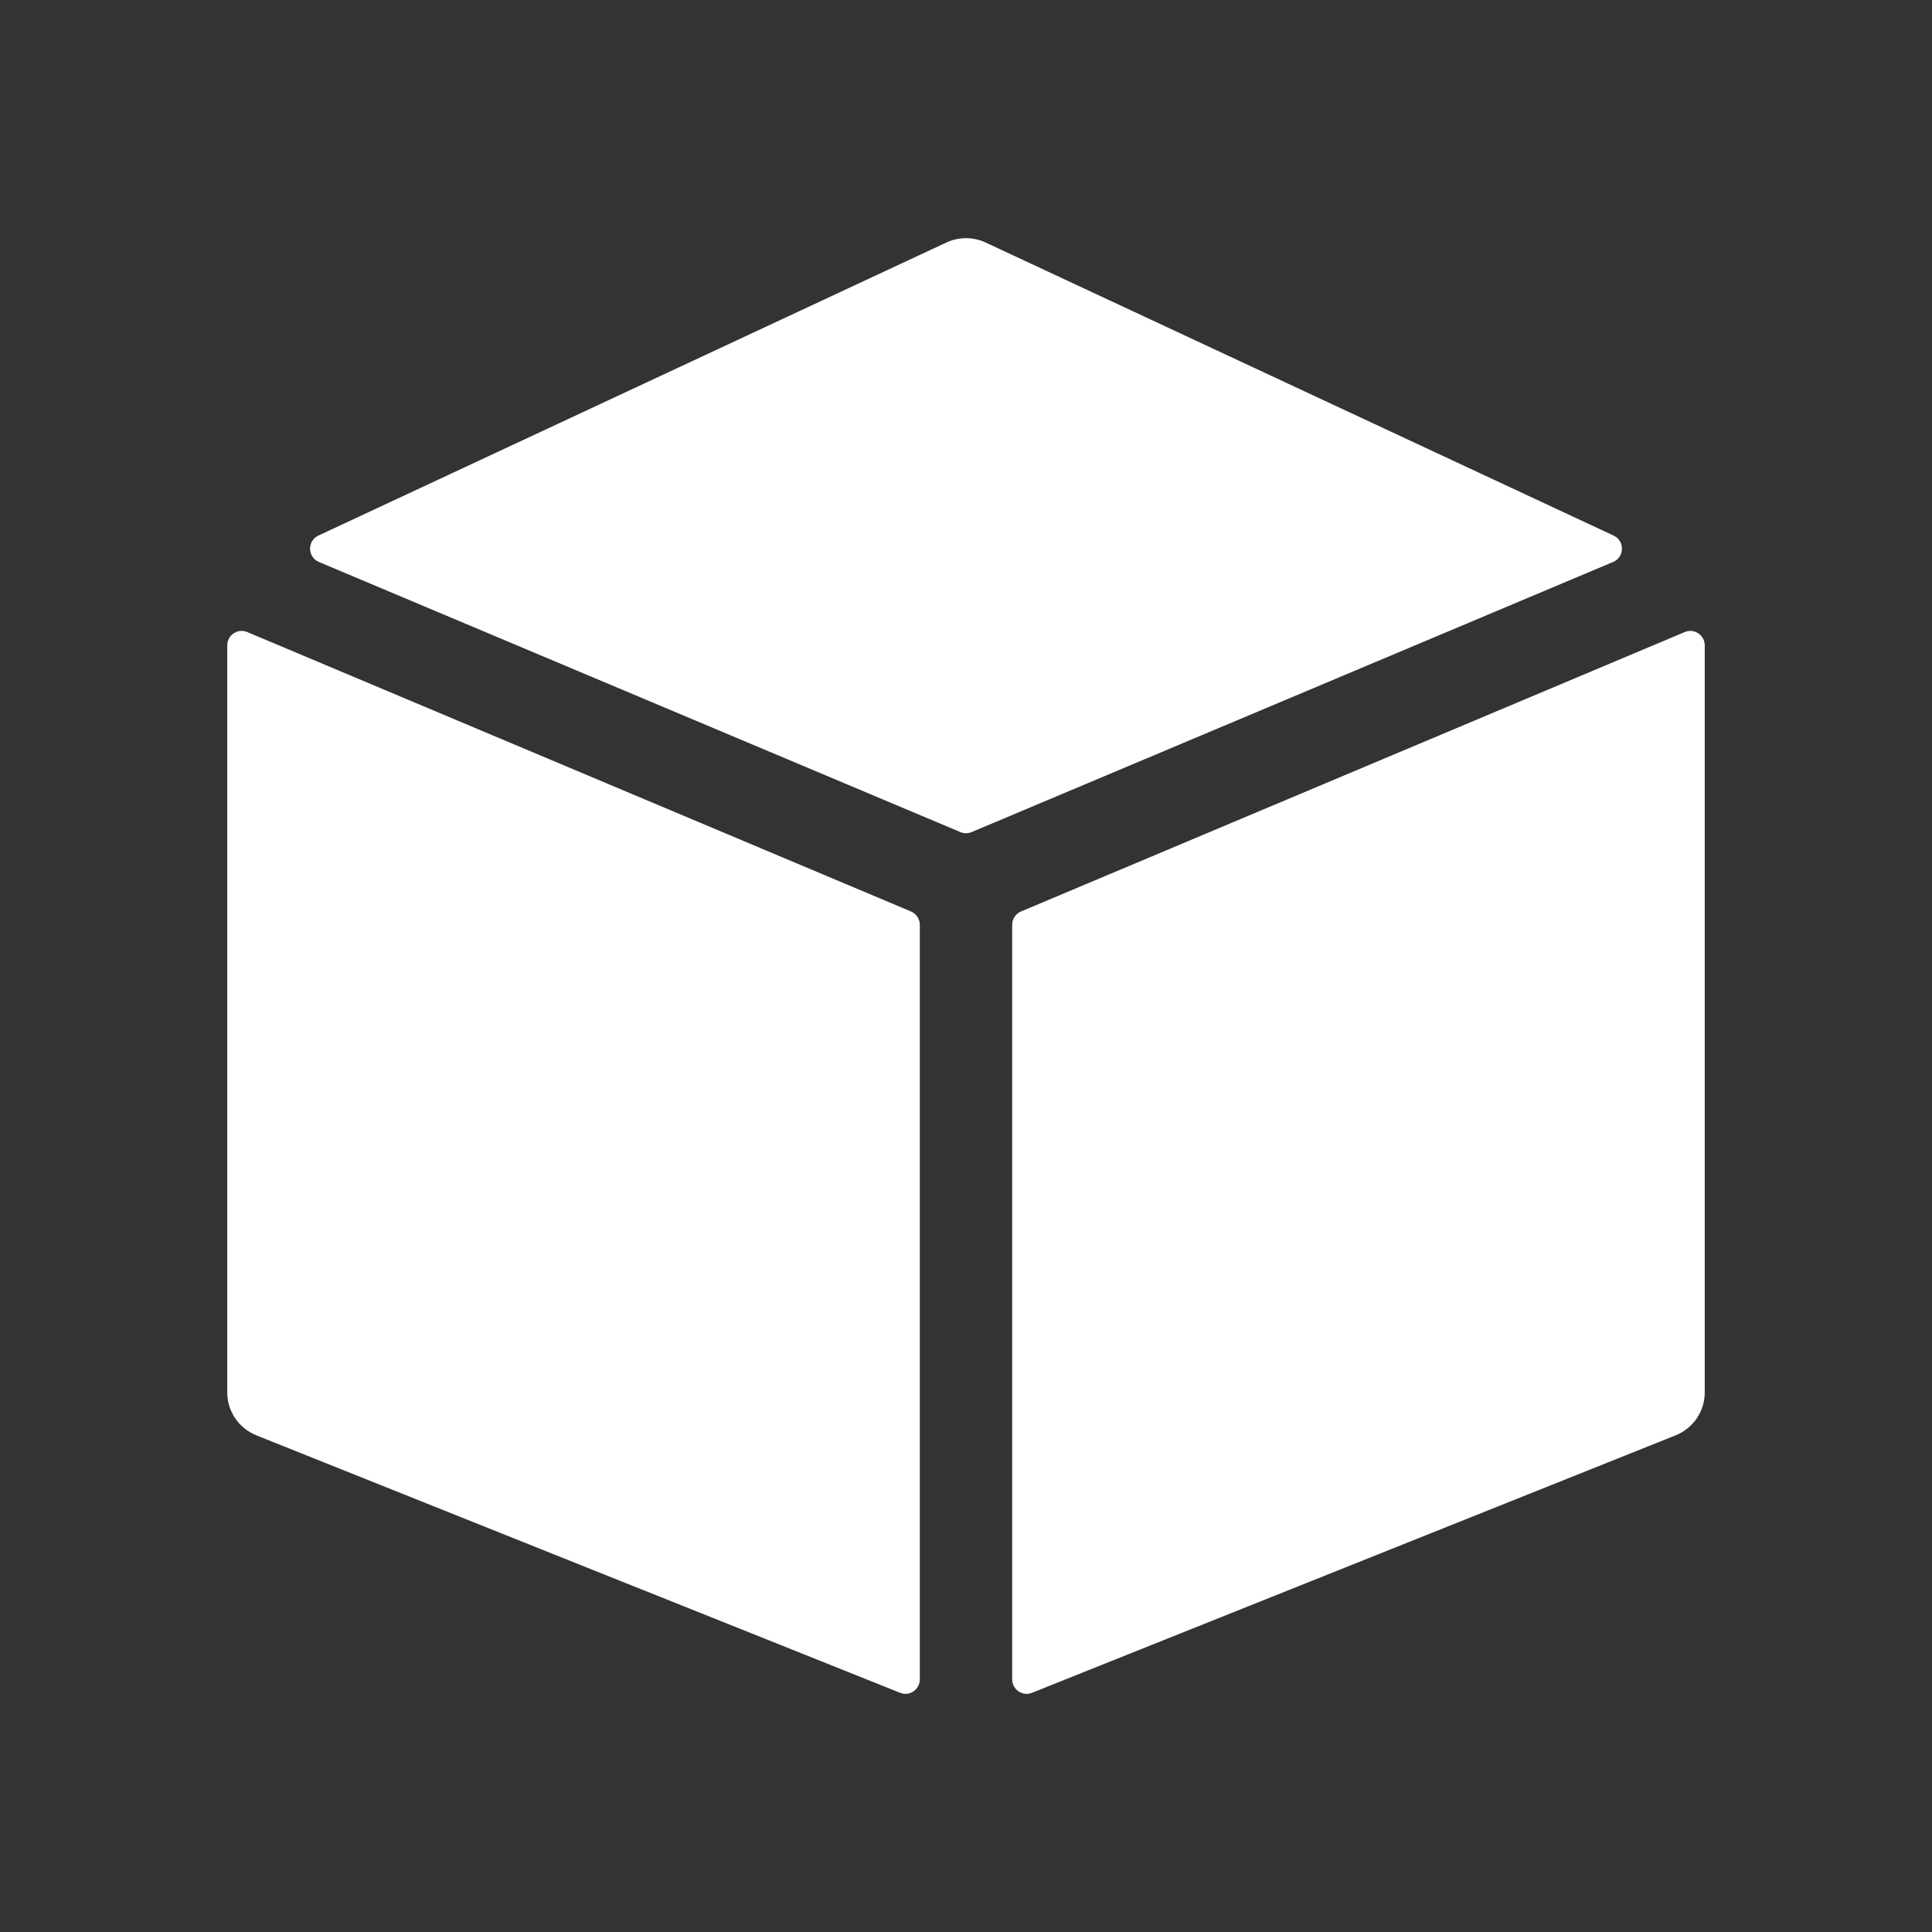 <svg width="32" height="32" viewBox="0 0 32 32" fill="none" xmlns="http://www.w3.org/2000/svg">
<rect x="0" y="0" width="32" height="32" fill="#333333" stroke="none"/>
<path d="M15.089 15.097L4.096 10.469C3.939 10.402 3.764 10.518 3.764 10.689V23.063C3.764 23.216 3.81 23.365 3.896 23.492C3.982 23.618 4.103 23.716 4.245 23.773L14.908 28.038C15.065 28.101 15.235 27.985 15.235 27.816V15.317C15.235 15.27 15.221 15.224 15.195 15.185C15.169 15.146 15.132 15.115 15.089 15.097ZM16.093 13.782L26.718 9.308C26.909 9.228 26.914 8.959 26.727 8.871L16.323 4.016C16.222 3.969 16.112 3.945 16 3.945C15.888 3.945 15.778 3.969 15.677 4.016L5.273 8.871C5.086 8.959 5.091 9.228 5.282 9.308L15.907 13.782C15.966 13.807 16.034 13.807 16.093 13.782ZM16.765 15.317V27.816C16.765 27.985 16.936 28.101 17.093 28.038L27.755 23.773C27.897 23.716 28.018 23.618 28.104 23.492C28.19 23.365 28.236 23.216 28.236 23.063V10.689C28.236 10.518 28.061 10.402 27.904 10.469L16.911 15.097C16.868 15.115 16.831 15.146 16.805 15.185C16.779 15.224 16.765 15.27 16.765 15.317Z" fill="white"/>
</svg>

